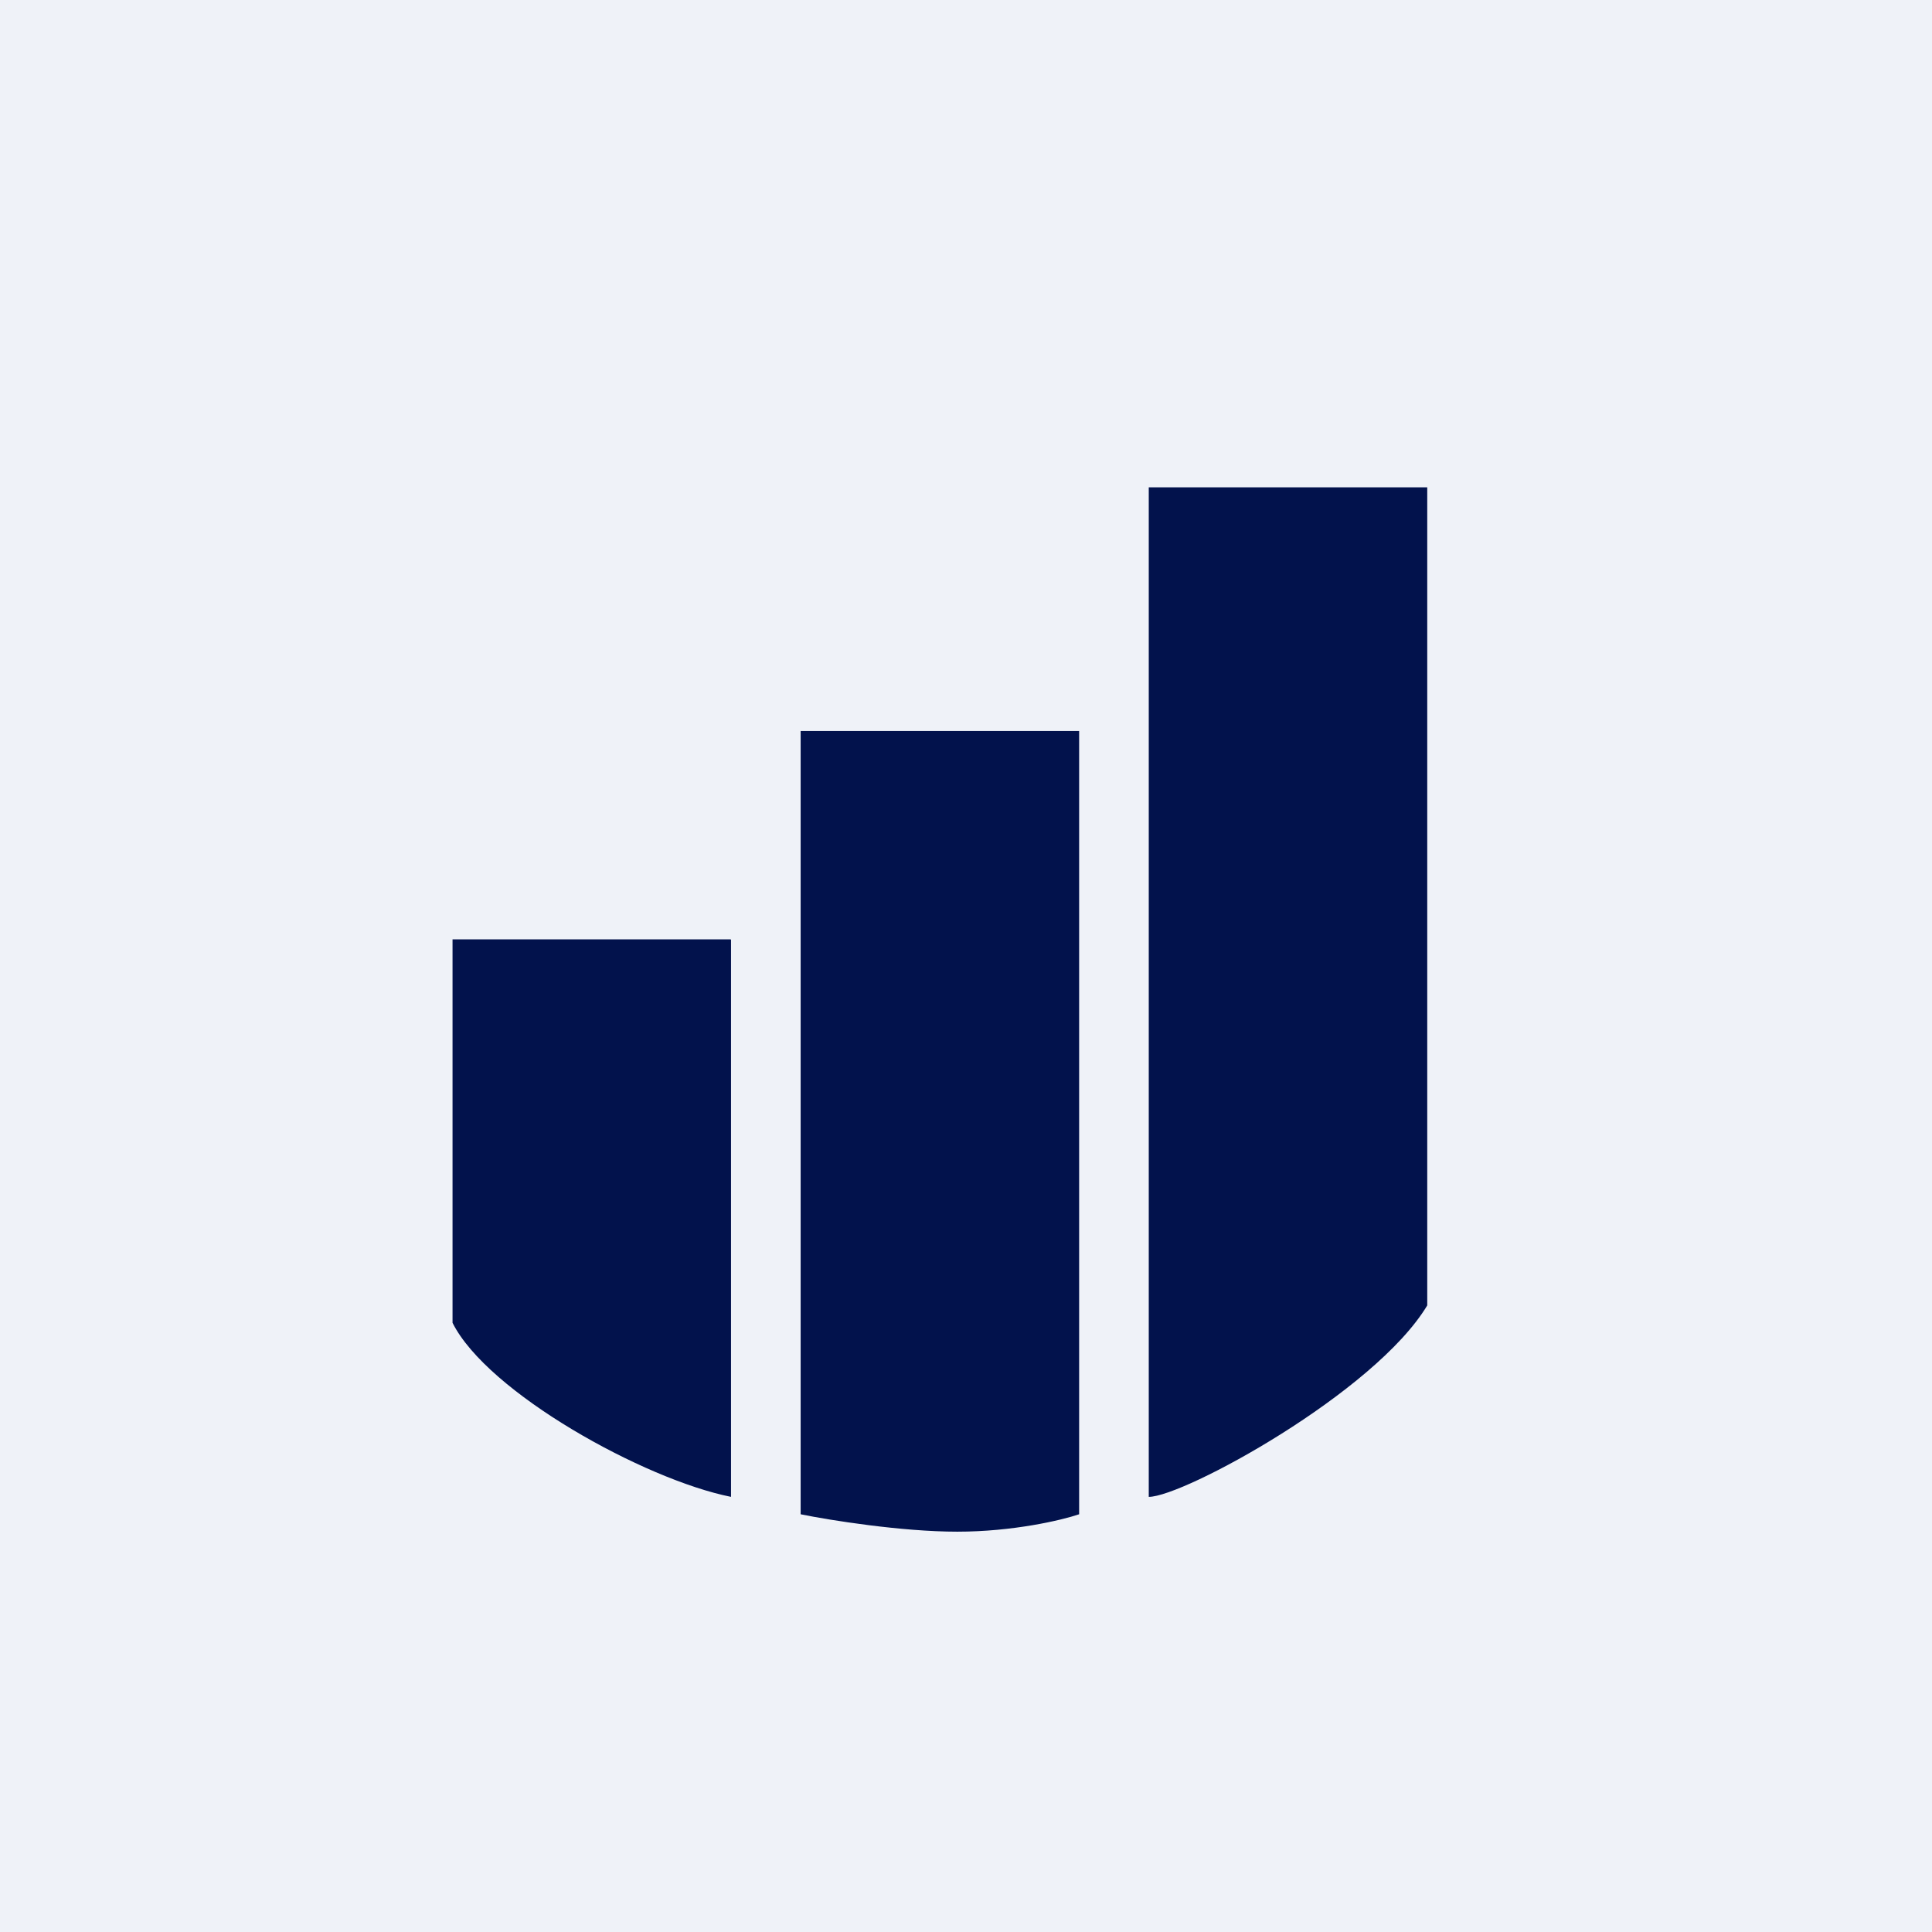 <?xml version="1.0" encoding="UTF-8"?>
<!-- generated by Finnhub -->
<svg viewBox="0 0 55.5 55.5" xmlns="http://www.w3.org/2000/svg">
<path d="M 0,0 H 55.5 V 55.5 H 0 Z" fill="rgb(239, 242, 248)"/>
<path d="M 20.99,26.985 H 13 V 38 C 14,40 18.5,42.5 21,43 V 27 Z M 31,21 H 23 V 43.5 C 23.83,43.67 25.9,44 27.5,44 S 30.5,43.67 31,43.5 V 21 Z M 41,14 V 37.5 C 39.5,40 34,43 33,43 V 14 H 41 Z" fill="rgb(2, 18, 76)"/>
</svg>

